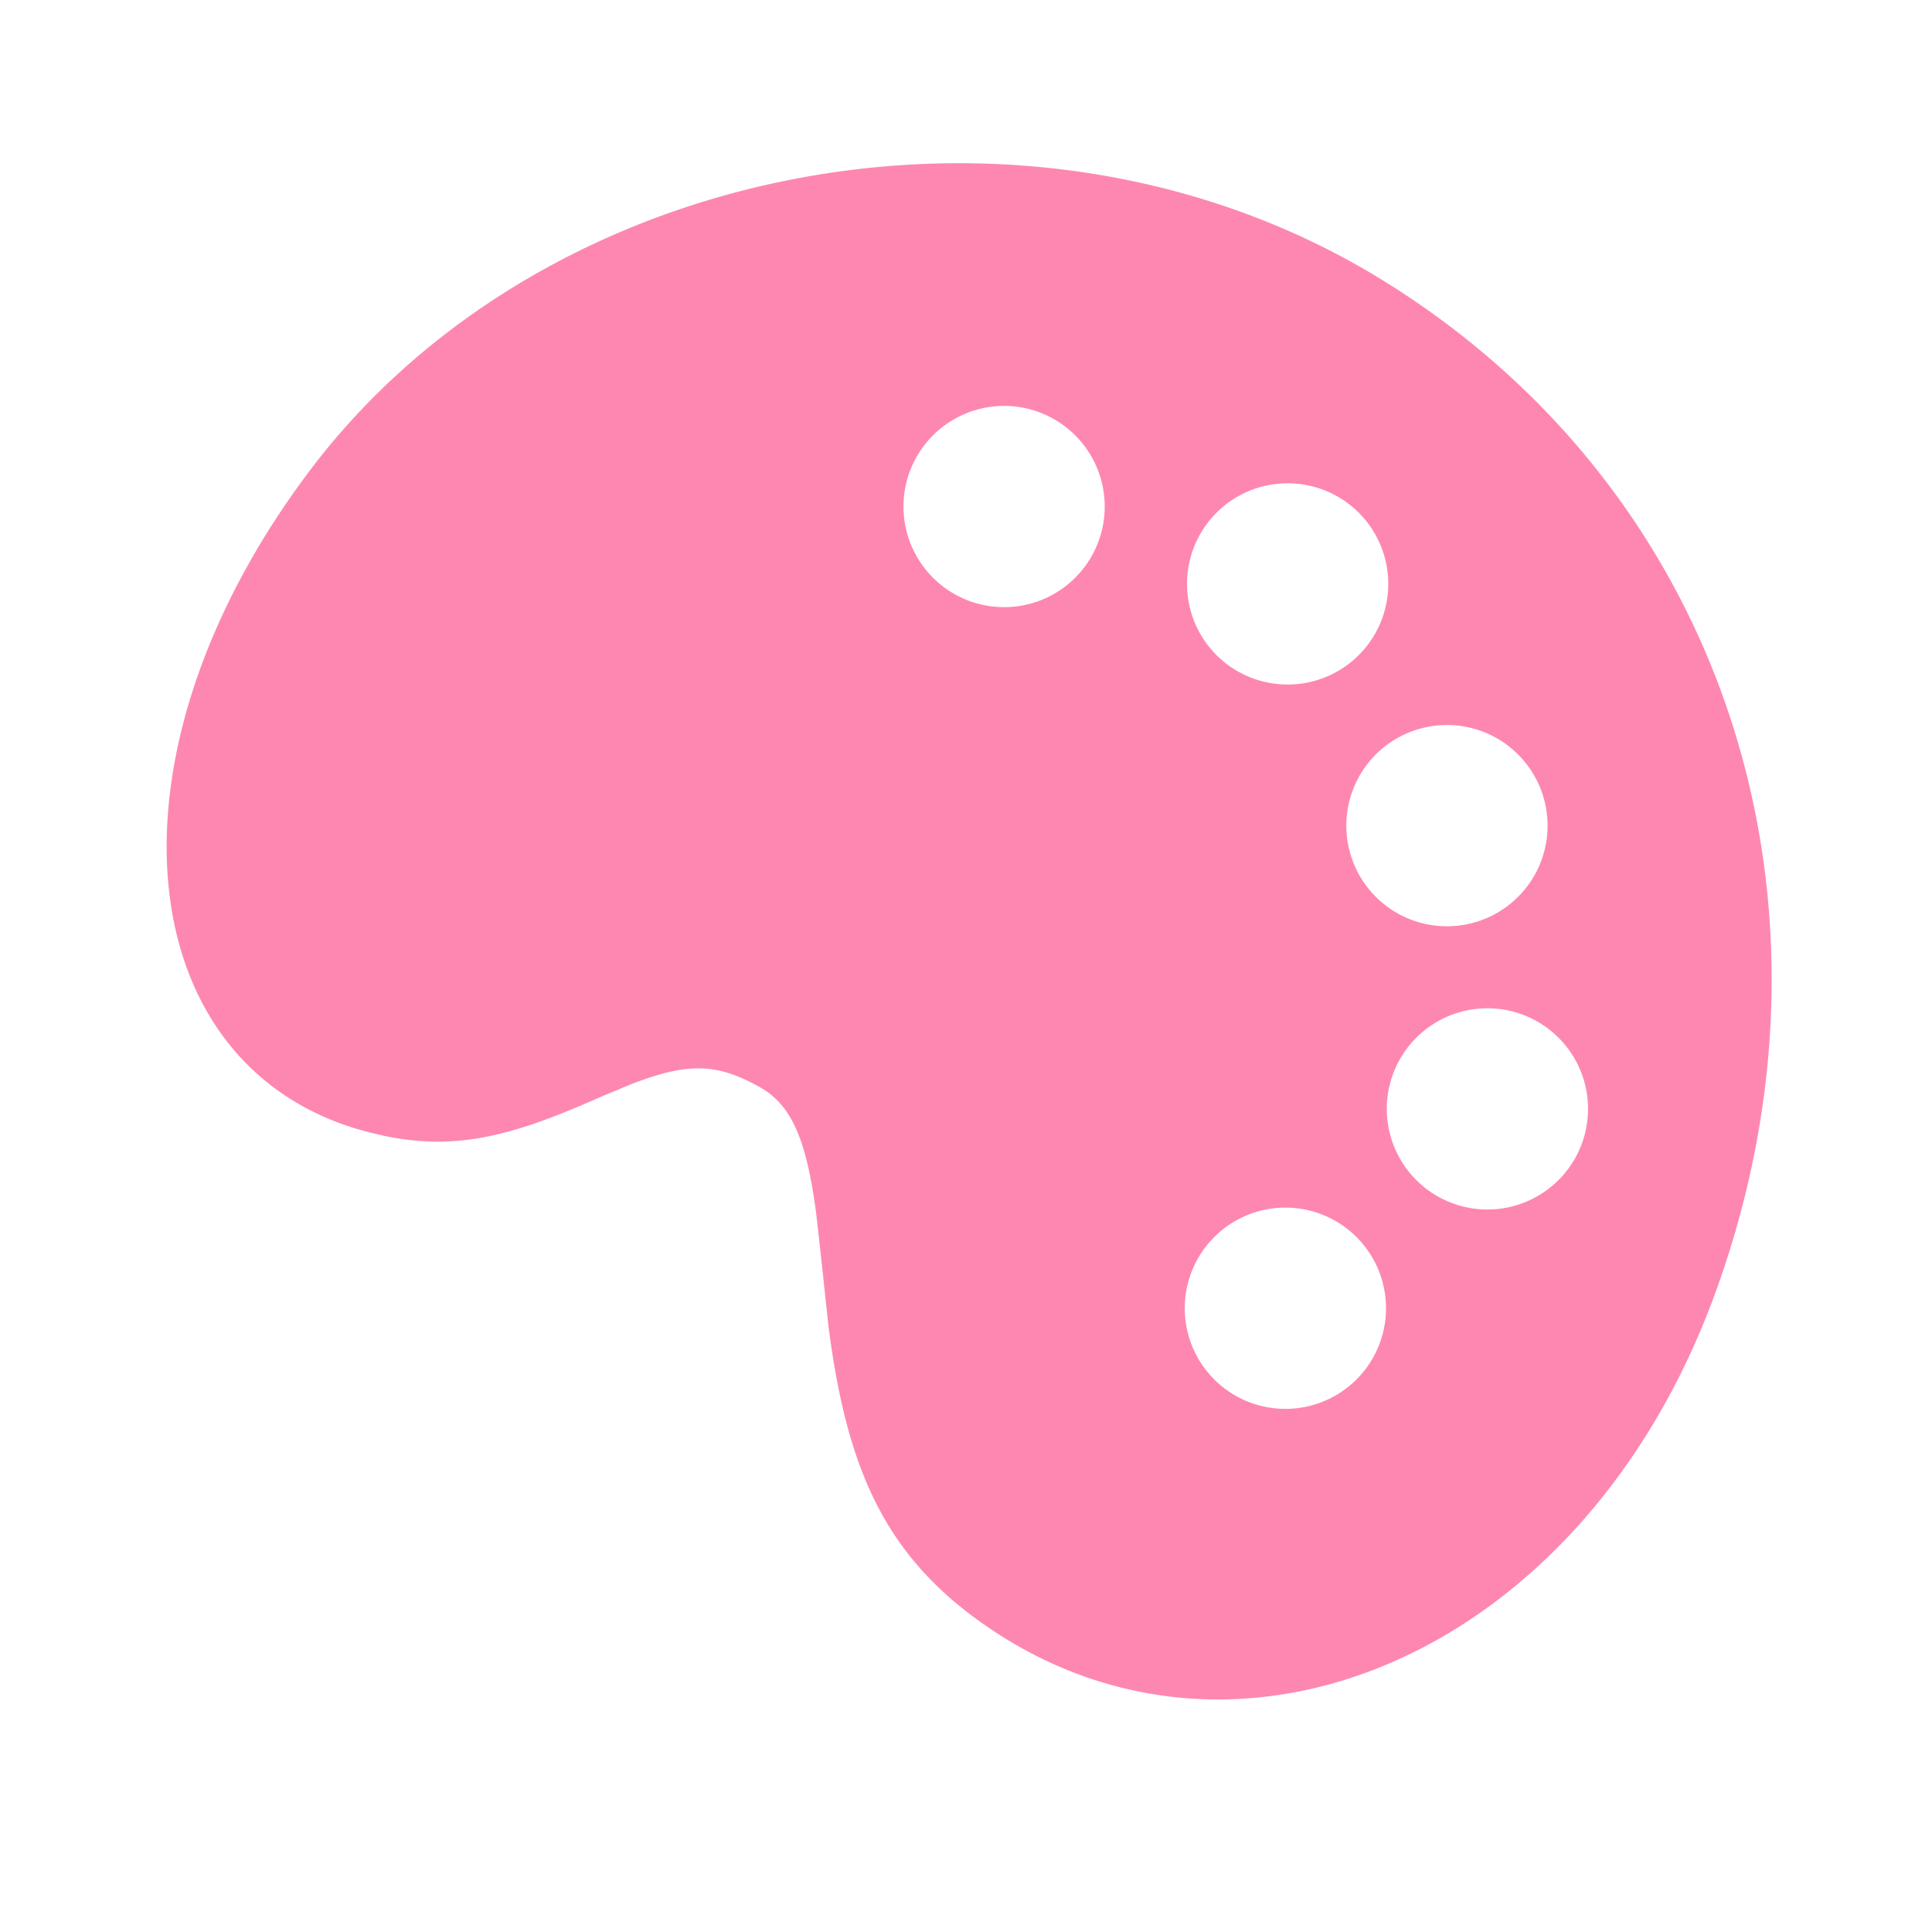 <svg xmlns="http://www.w3.org/2000/svg" width="128" height="128" viewBox="0 0 24 24"><path fill="#fe87b1" d="M3.839 5.858c2.94-3.916 9.03-5.055 13.364-2.36c4.28 2.66 5.854 7.777 4.1 12.577c-1.655 4.533-6.016 6.328-9.159 4.048c-1.177-.854-1.634-1.925-1.854-3.664l-.106-.987l-.045-.398c-.123-.934-.311-1.352-.705-1.572c-.535-.298-.892-.305-1.595-.033l-.351.146l-.179.078c-1.014.44-1.688.595-2.541.416l-.2-.047l-.164-.047c-2.789-.864-3.202-4.647-.565-8.157Zm12.928 4.722a1.25 1.25 0 1 0 2.415-.647a1.25 1.25 0 0 0-2.415.647Zm.495 3.488a1.25 1.25 0 1 0 2.414-.647a1.25 1.25 0 0 0-2.414.647Zm-2.474-6.491a1.25 1.25 0 1 0 2.415-.647a1.25 1.25 0 0 0-2.415.647Zm-.028 8.998a1.25 1.25 0 1 0 2.415-.647a1.25 1.25 0 0 0-2.415.647Zm-3.497-9.97a1.25 1.25 0 1 0 2.415-.646a1.25 1.25 0 0 0-2.415.646Z"/></svg>
